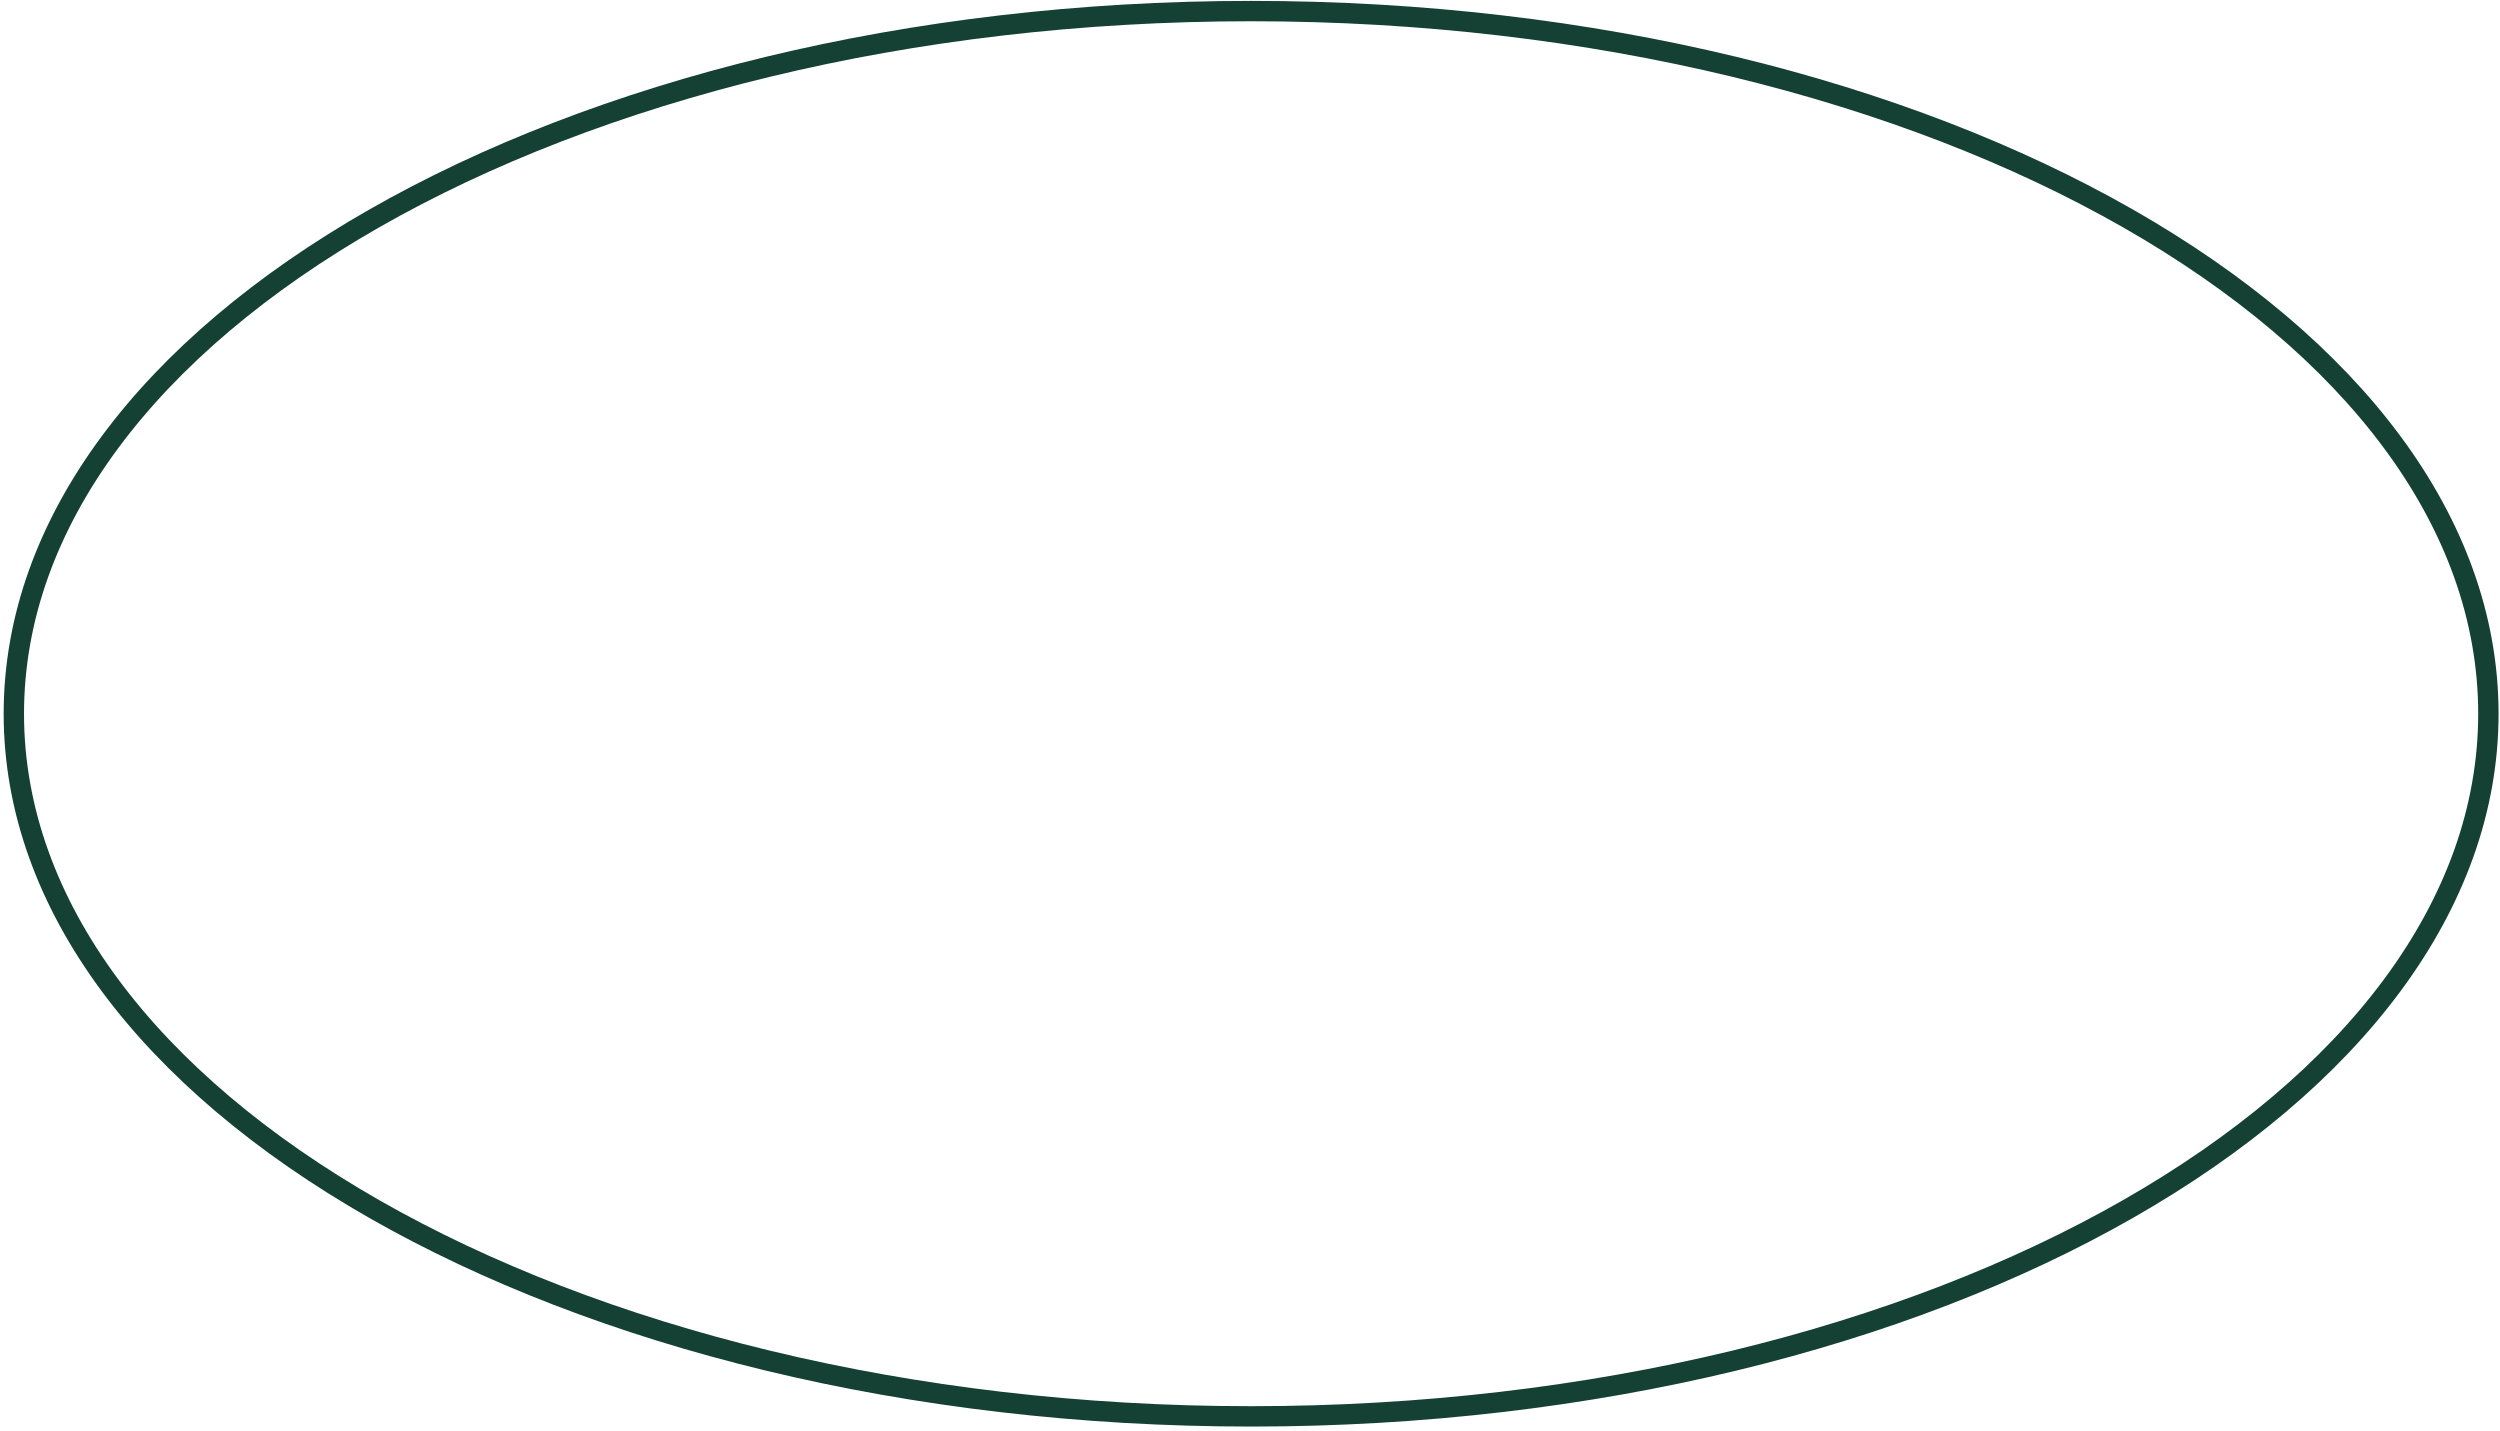 <svg width="491" height="281" viewBox="0 0 491 281" fill="none" xmlns="http://www.w3.org/2000/svg">
<path d="M488.718 140.176C488.718 177.809 462.006 212.269 417.967 237.435C373.984 262.568 313.089 278.176 245.718 278.176C178.346 278.176 117.452 262.568 73.469 237.435C29.43 212.269 2.718 177.809 2.718 140.176C2.718 102.544 29.43 68.083 73.469 42.918C117.452 17.785 178.346 2.176 245.718 2.176C313.089 2.176 373.984 17.785 417.967 42.918C462.006 68.083 488.718 102.544 488.718 140.176Z" stroke="#144133" stroke-width="4"/>
</svg>
